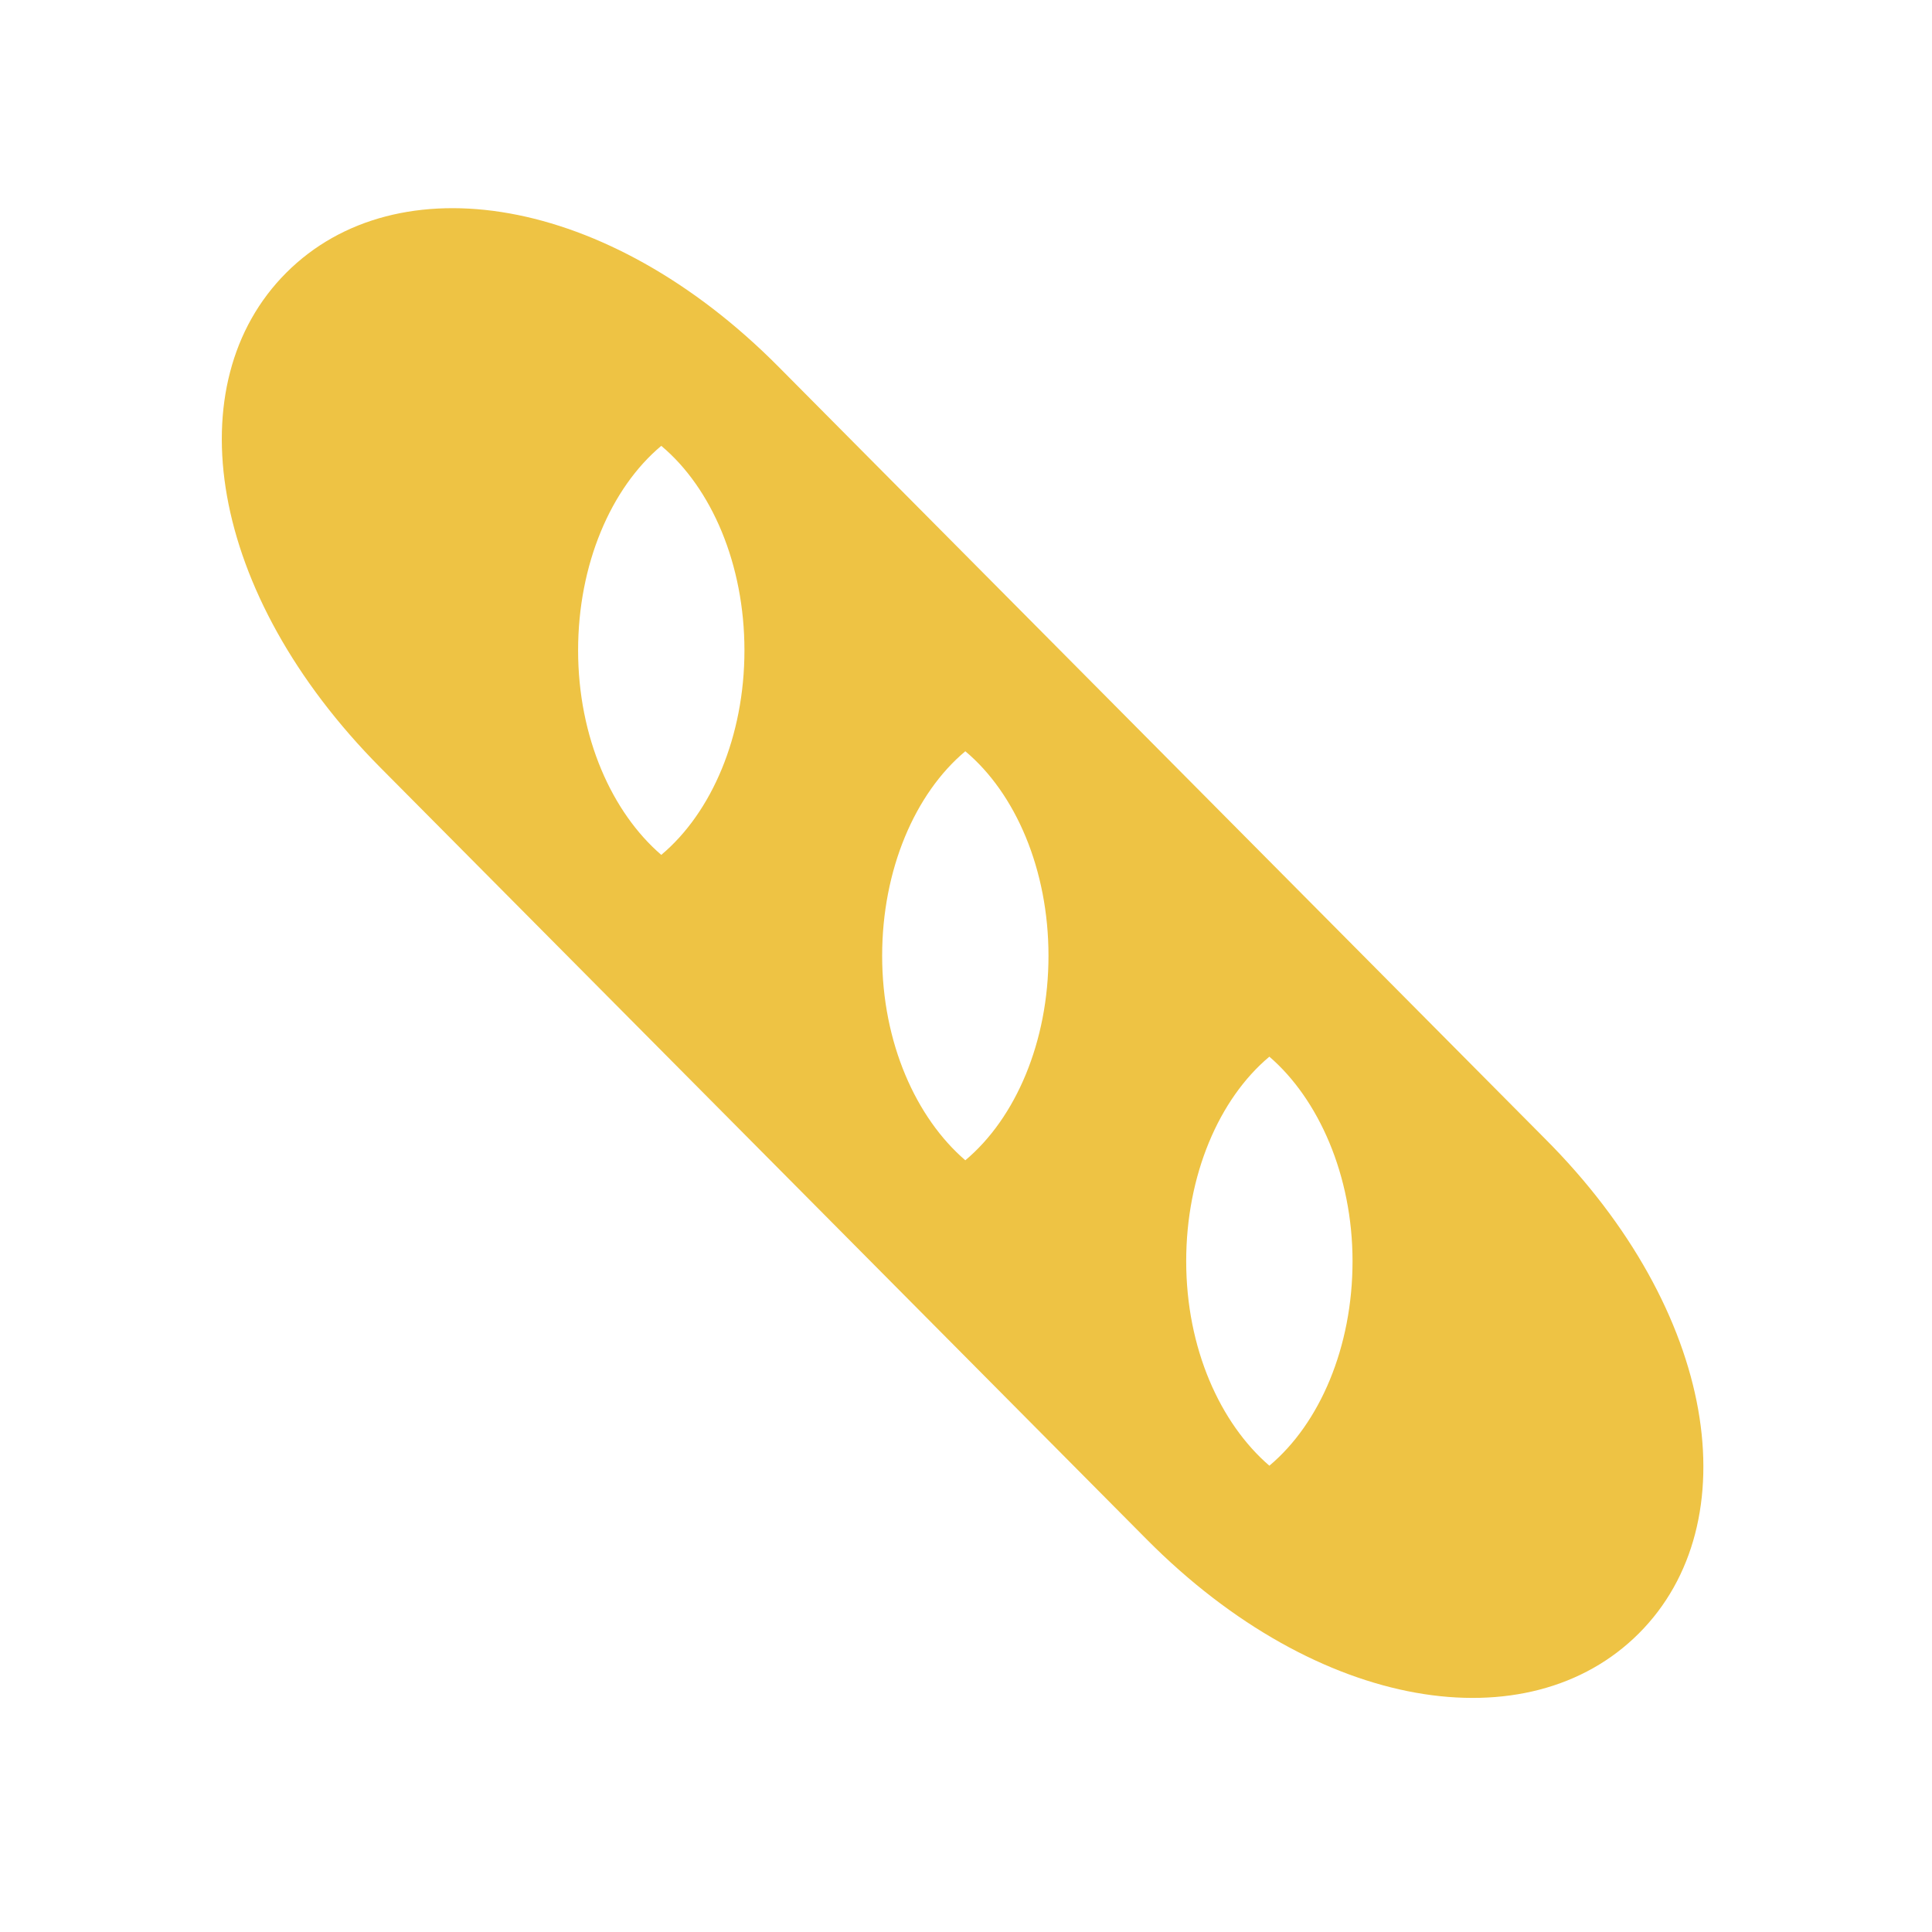 <?xml version="1.0" encoding="utf-8"?>
<!-- Generator: Adobe Illustrator 25.2.0, SVG Export Plug-In . SVG Version: 6.00 Build 0)  -->
<svg version="1.1" id="Layer_1" xmlns="http://www.w3.org/2000/svg" xmlns:xlink="http://www.w3.org/1999/xlink" x="0px" y="0px"
	 viewBox="0 0 141.7 141.7" style="enable-background:new 0 0 141.7 141.7;" xml:space="preserve">
<style type="text/css">
	.st0{fill:#EEC344;}
</style>
<path class="st0" d="M27.9,56.3l56.2,56.6c12.6,12.7,28,15,36.1,6.9c8.1-8.1,5.8-23.6-6.9-36.3L57.1,26.9c-12.6-12.7-28-15-36.1-6.9
	S15.2,43.5,27.9,56.3z M99.2,92.5c0,6.3-2.4,11.9-6.1,15c-3.6-3.1-6.1-8.6-6.1-15c0-6.3,2.4-11.9,6.1-15
	C96.7,80.6,99.2,86.2,99.2,92.5z M76.9,70.1c0,6.3-2.4,11.9-6.1,15c-3.6-3.1-6.1-8.6-6.1-15c0-6.3,2.4-11.9,6.1-15
	C74.5,58.2,76.9,63.8,76.9,70.1z M54.6,47.7c0,6.3-2.4,11.9-6.1,15c-3.6-3.1-6.1-8.6-6.1-15c0-6.3,2.4-11.9,6.1-15
	C52.2,35.8,54.6,41.4,54.6,47.7z"/>
</svg>
